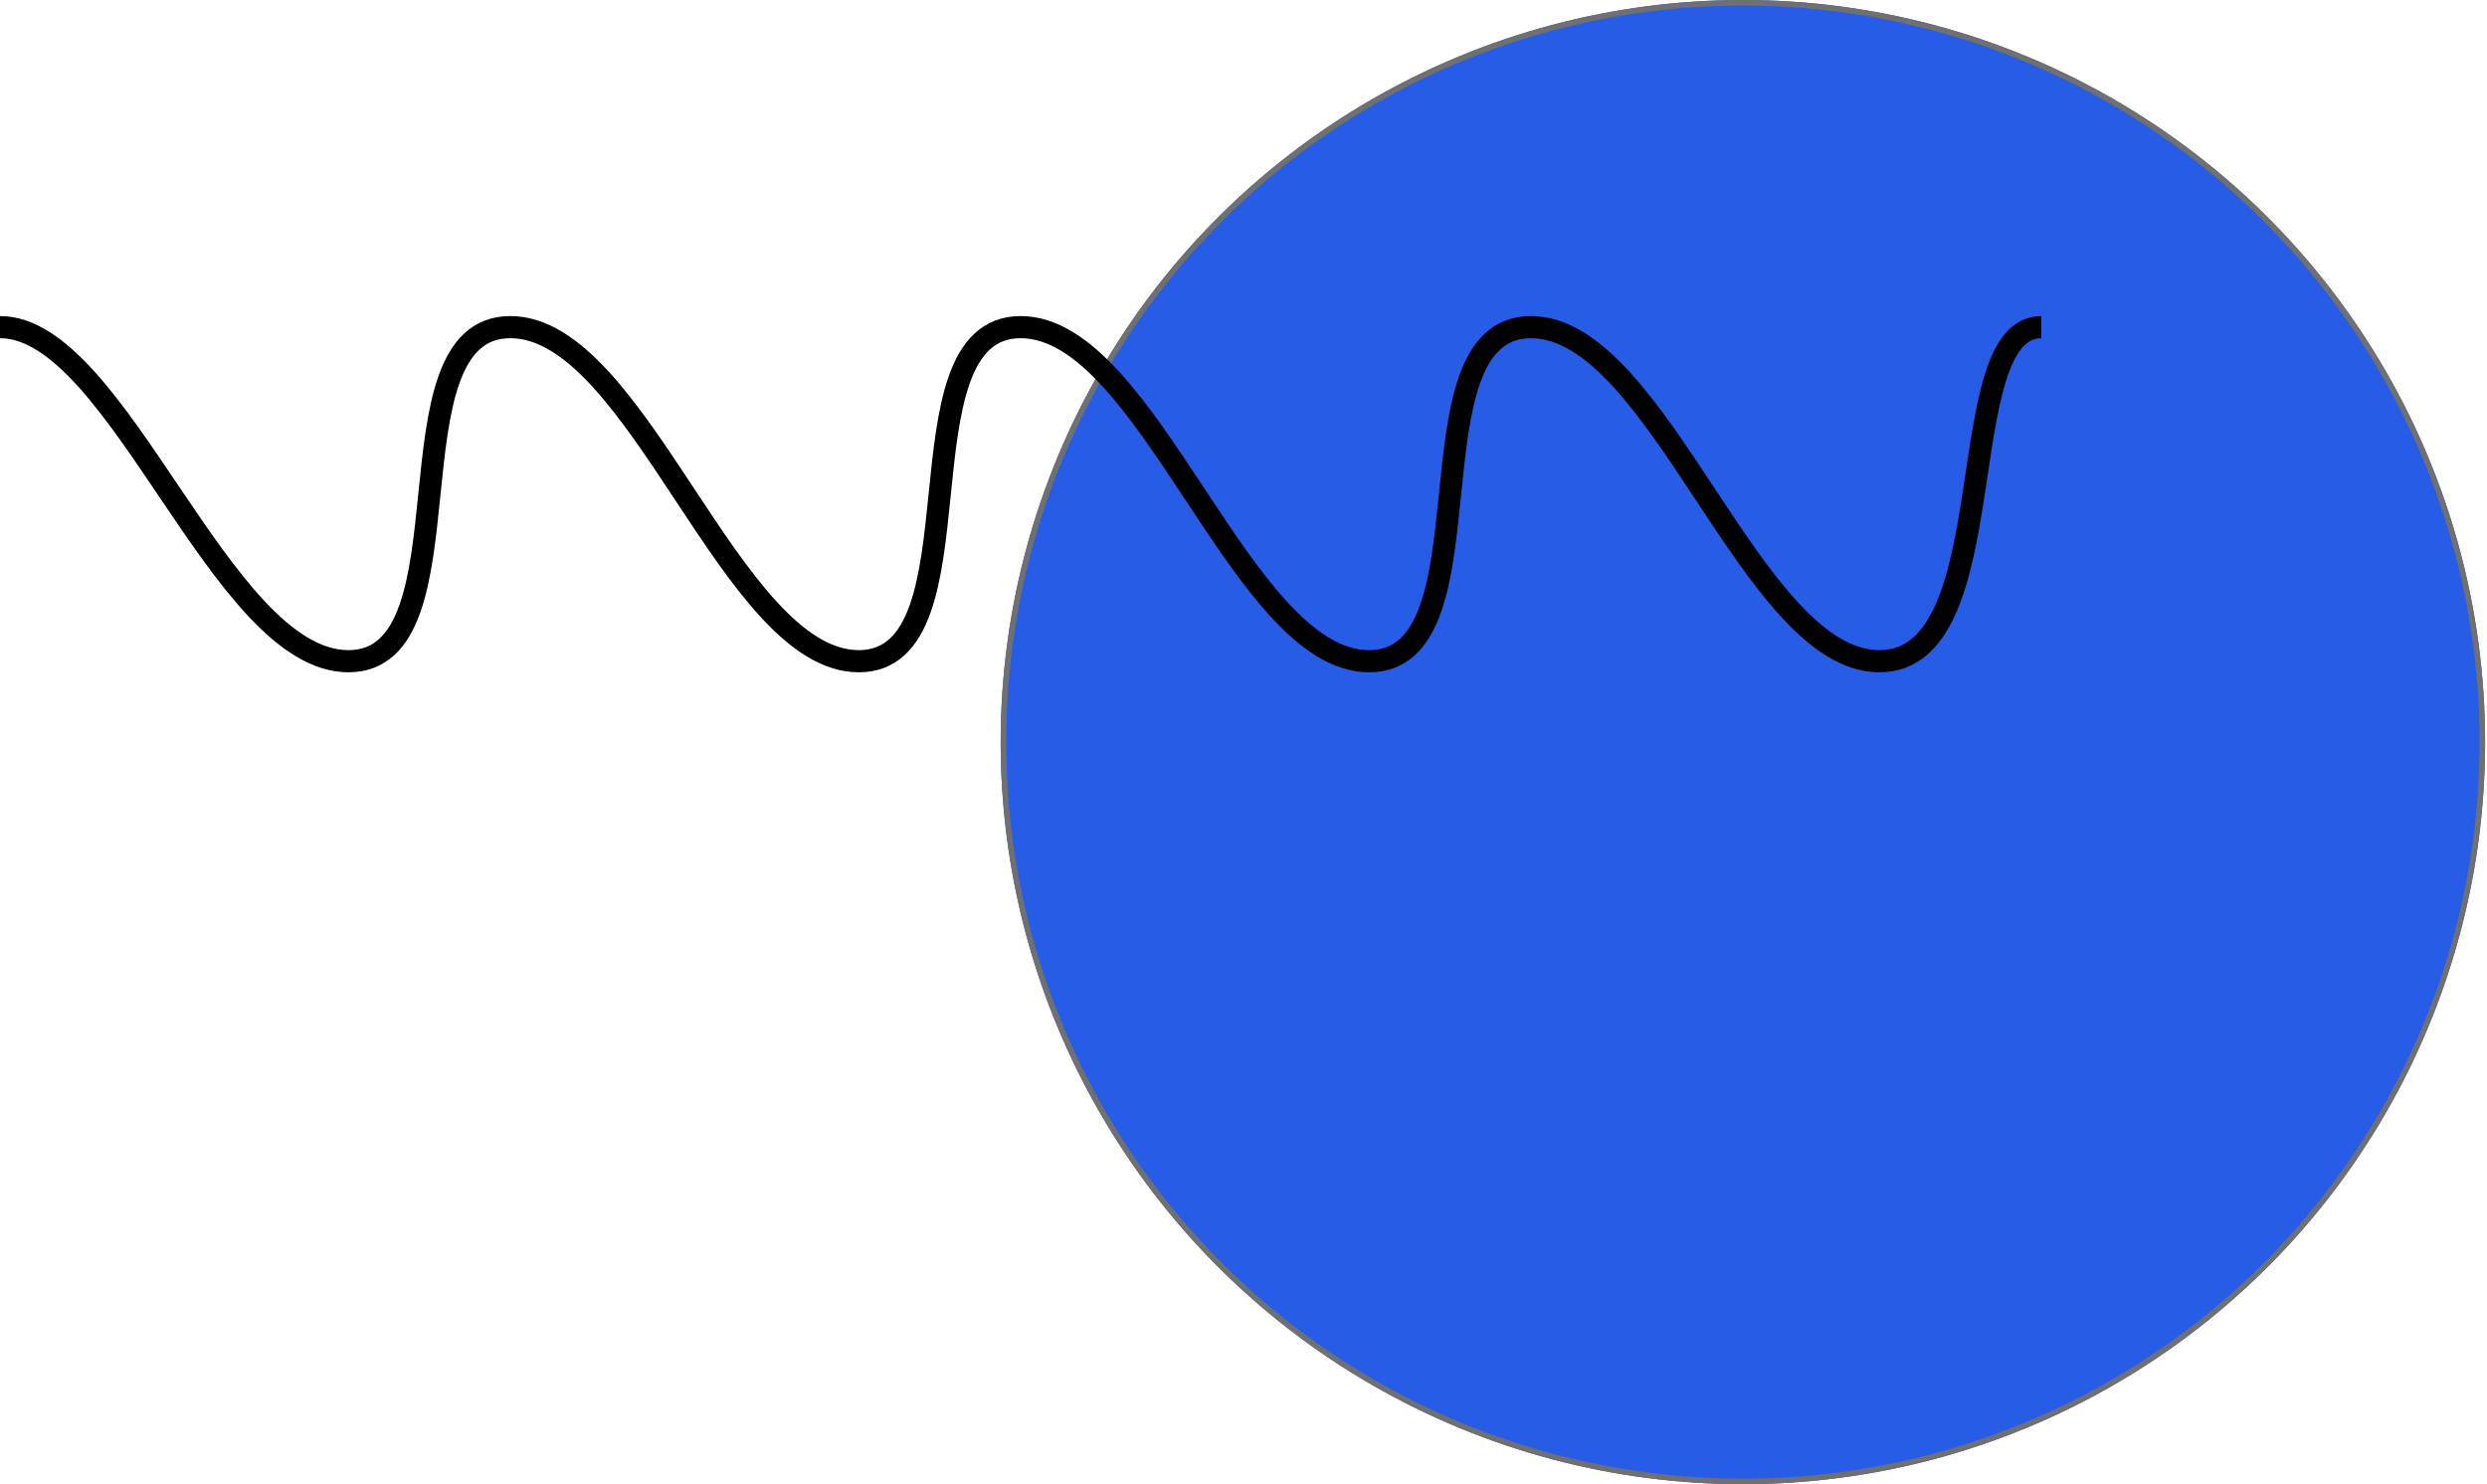 <svg xmlns="http://www.w3.org/2000/svg" width="449px" height="268px" viewBox="0 0 449 268" preserveAspectRatio="none">
  <g id="Group_2699" data-name="Group 2699" transform="translate(-11728.34 -2799)">
    <g id="Ellipse_59" data-name="Ellipse 59" transform="translate(11909 2799)" fill="#275ce7" stroke="#707070" stroke-width="1">
      <circle cx="134" cy="134" r="134" stroke="none"/>
      <circle cx="134" cy="134" r="133.5" fill="none"/>
    </g>
    <g id="Group_638" data-name="Group 638" transform="translate(11713 2674.414)">
      <path id="Path_798" data-name="Path 798" d="M440.435,8.2c-16.73,0-6.127,60.323-29.219,60.323S371.394,8.2,348.3,8.2s-6.127,60.323-29.219,60.323S279.26,8.2,256.168,8.2s-6.127,60.323-29.219,60.323S187.126,8.2,164.034,8.2s-6.127,60.323-29.219,60.323S93.343,8.2,71.9,8.2" transform="translate(-56.56 175.457)" fill="none" stroke="#000" stroke-width="4"/>
    </g>
  </g>
</svg>
